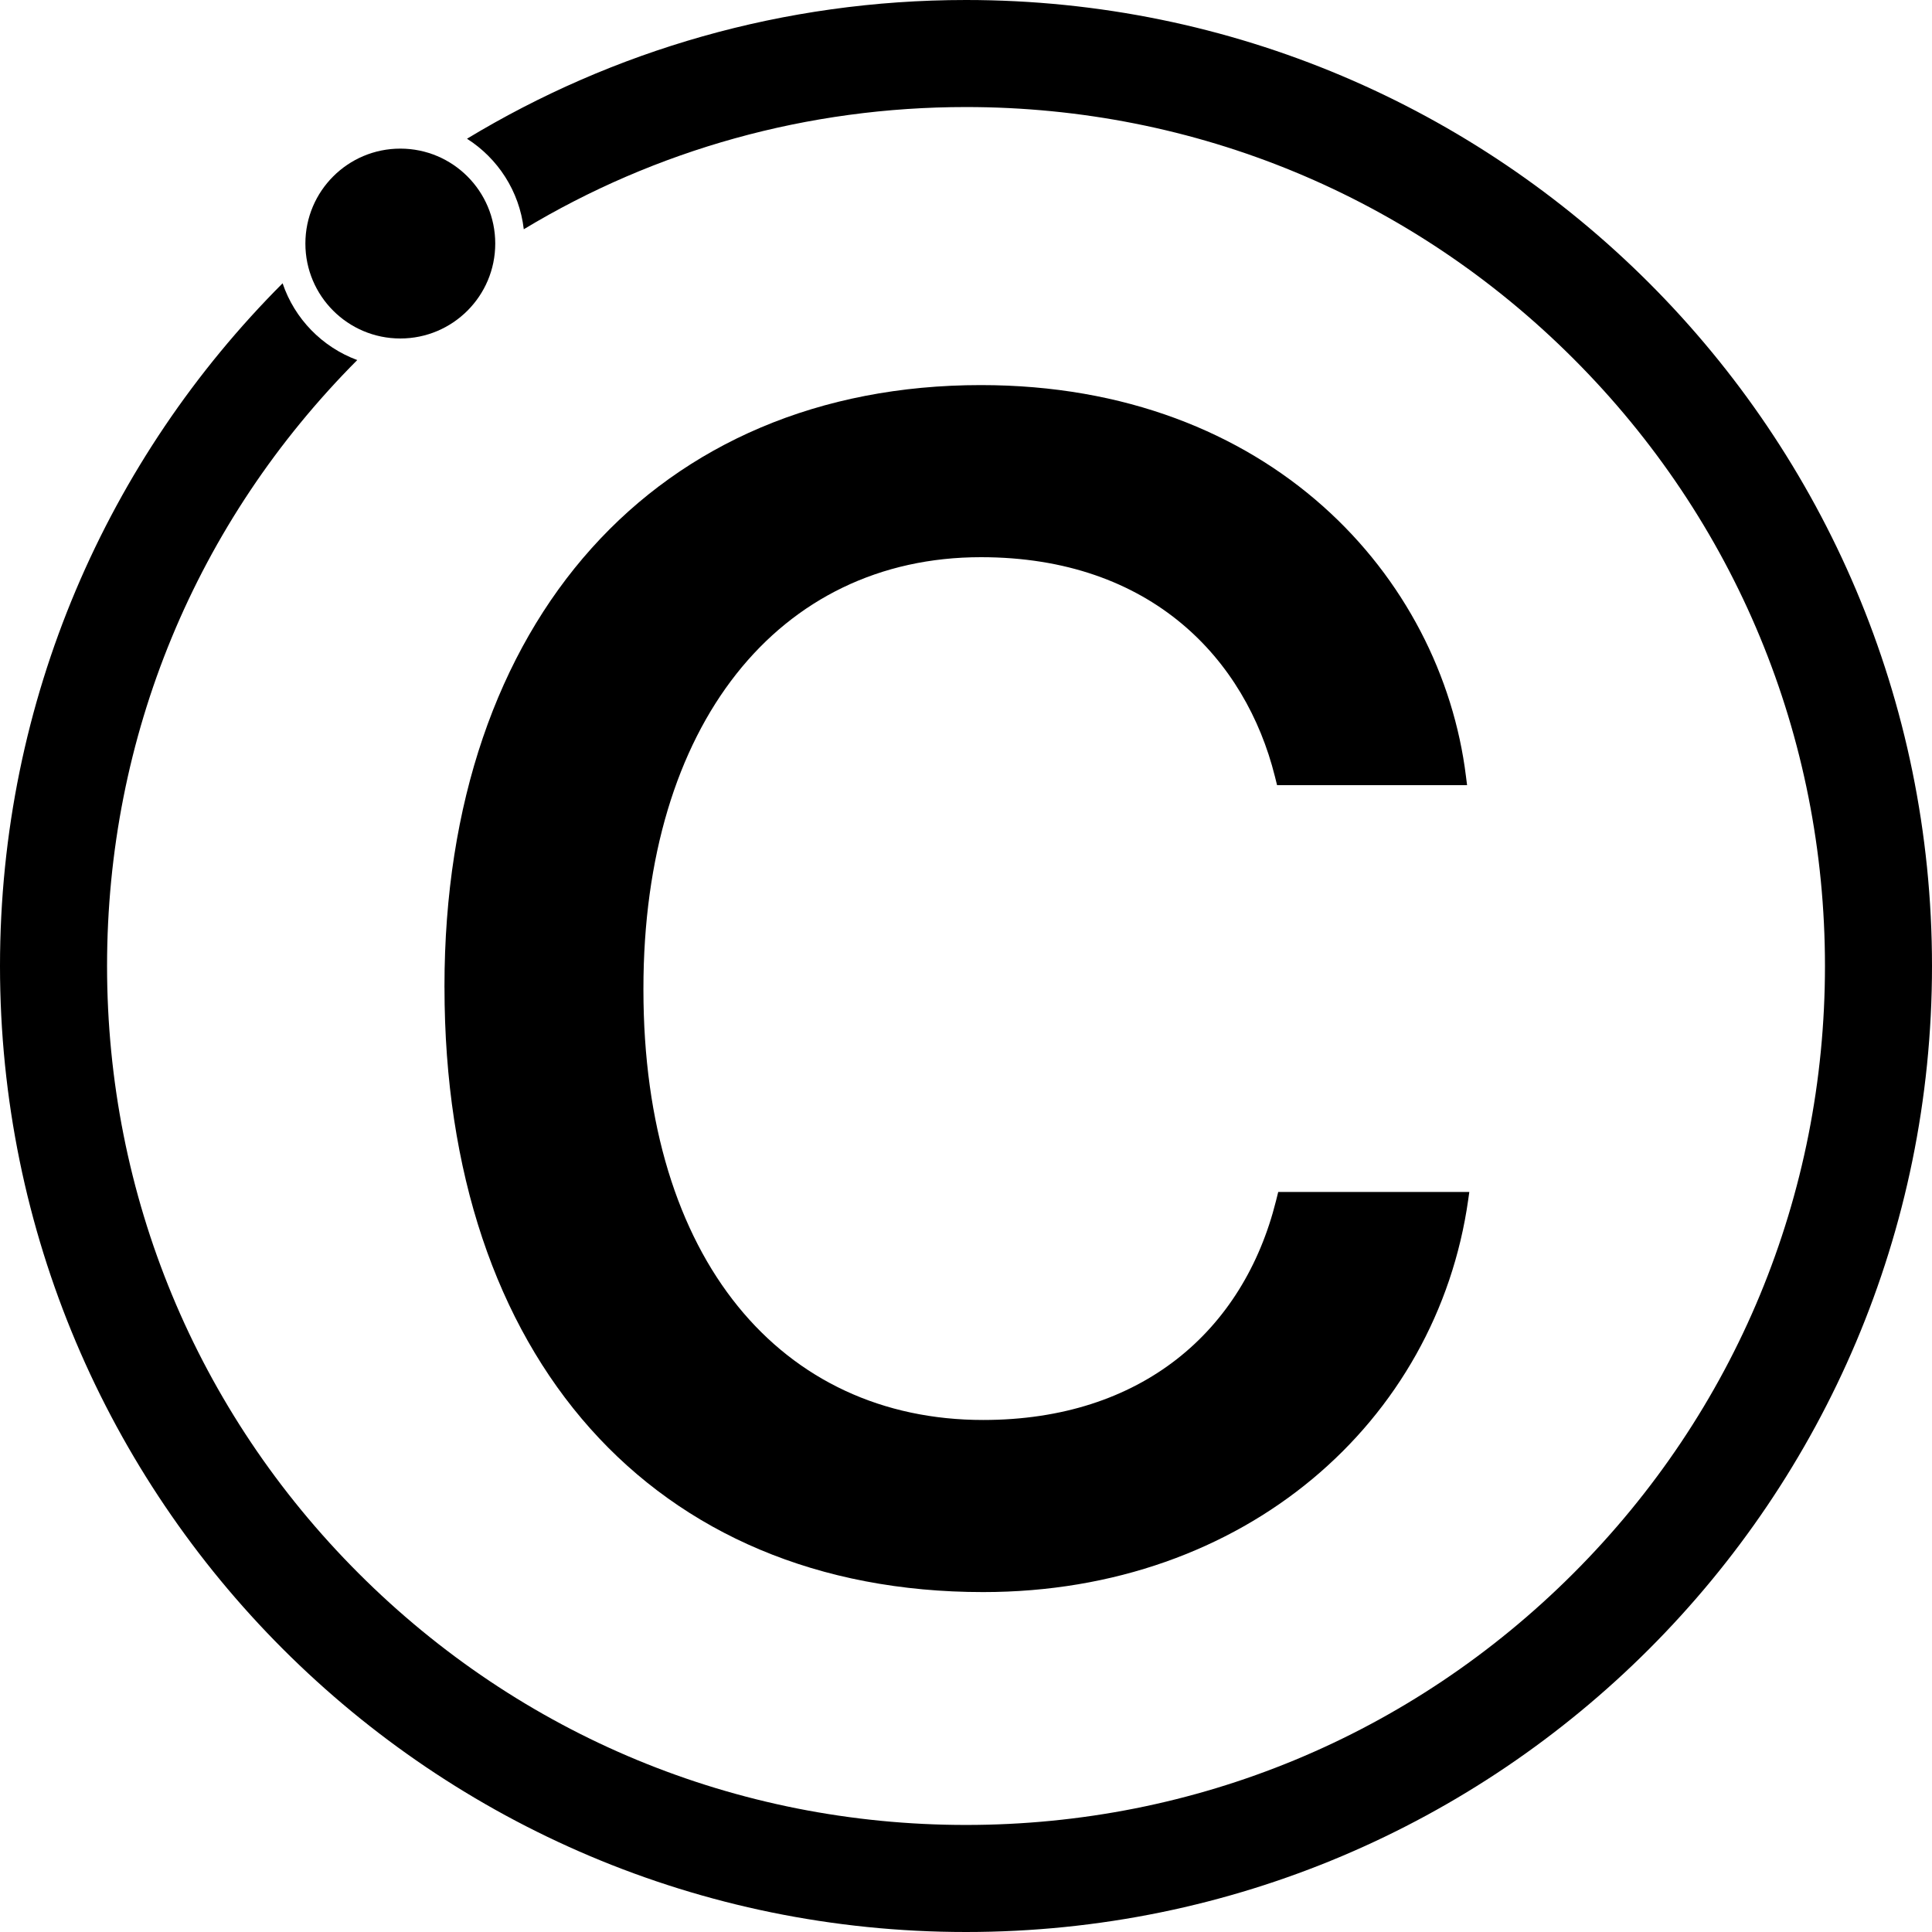 <?xml version="1.0" encoding="UTF-8"?> <svg xmlns="http://www.w3.org/2000/svg" id="Layer_2" data-name="Layer 2" viewBox="0 0 1772.22 1772.22"><g id="Layer_1-2" data-name="Layer 1"><g><path d="M407.71,905.81v-1.04c0-336.24,195.81-551.53,492.09-551.53,265.51,0,422.37,176.33,444.91,358.8l1.04,8.21h-174.29l-2.05-8.21c-26.65-106.61-112.77-200.93-269.6-200.93-185.56,0-309.6,153.77-309.6,395.71v1.04c0,248.08,127.11,394.68,311.64,394.68,145.58,0,238.88-82.01,268.61-200.94l2.05-8.2h175.29l-1.02,7.18c-28.71,202.98-204.01,359.83-444.93,359.83-302.42,0-494.12-215.28-494.12-554.61Z"></path><circle cx="367.21" cy="223.41" r="87.08"></circle><path d="M886.11,0c-167.5,0-324.13,46.49-457.73,127.25,28.27,18.02,48.07,48.1,52.08,83.04,121.25-73.07,260.45-112.1,405.66-112.1,210.46,0,408.32,81.96,557.14,230.78,148.82,148.82,230.78,346.68,230.78,557.14s-81.96,408.33-230.78,557.14c-148.82,148.82-346.68,230.78-557.14,230.78s-408.33-81.96-557.14-230.78c-148.82-148.82-230.78-346.68-230.78-557.14s81.5-407.16,229.5-555.83c-32.17-11.9-57.47-37.82-68.47-70.42C99.05,420.19,0,641.58,0,886.11c0,489.39,396.73,886.11,886.11,886.11s886.11-396.73,886.11-886.11S1375.5,0,886.11,0Z"></path></g></g></svg> 